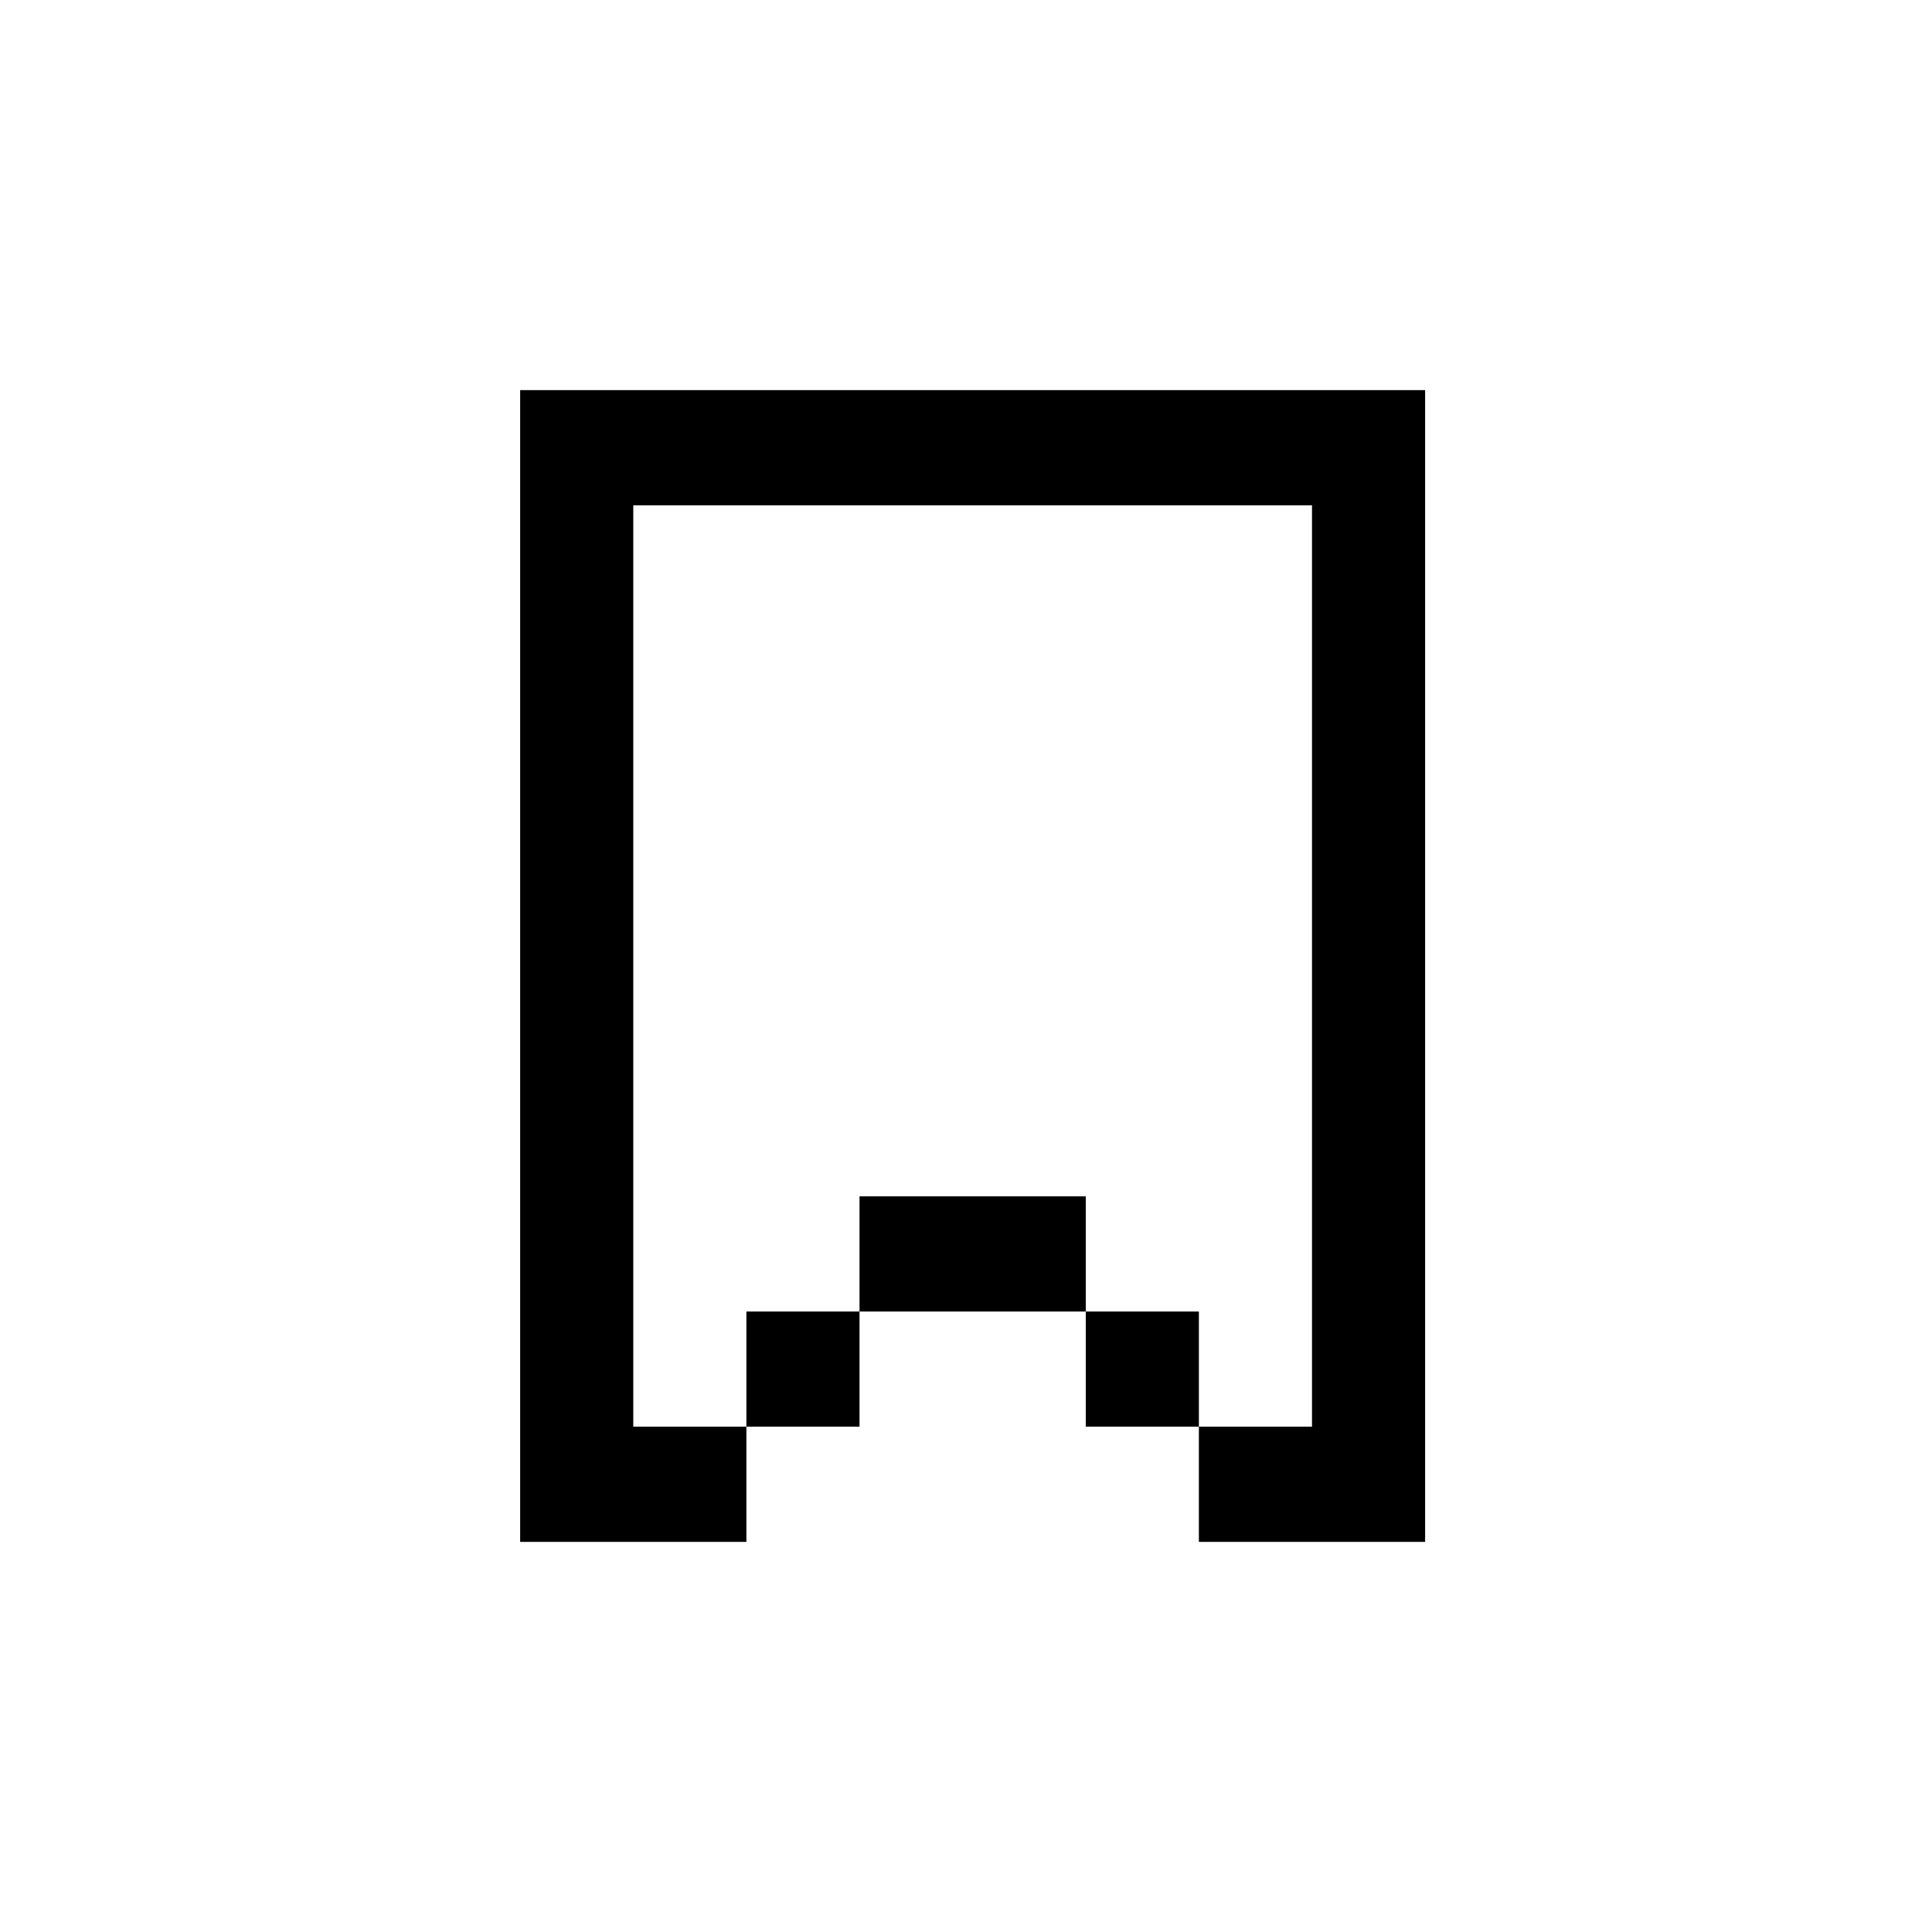 <svg width="78" height="78" viewBox="0 0 78 78" fill="none" xmlns="http://www.w3.org/2000/svg">
<path d="M25.567 15.75V20.4H52.969V57.6H48.402V52.95H43.835V48.3H34.701V52.95H30.134V57.6H25.567V15.75H21V62.25H30.134V57.6H34.701V52.95H43.835V57.6H48.402V62.25H57.536V15.75H25.567Z" fill="black"/>
</svg>
